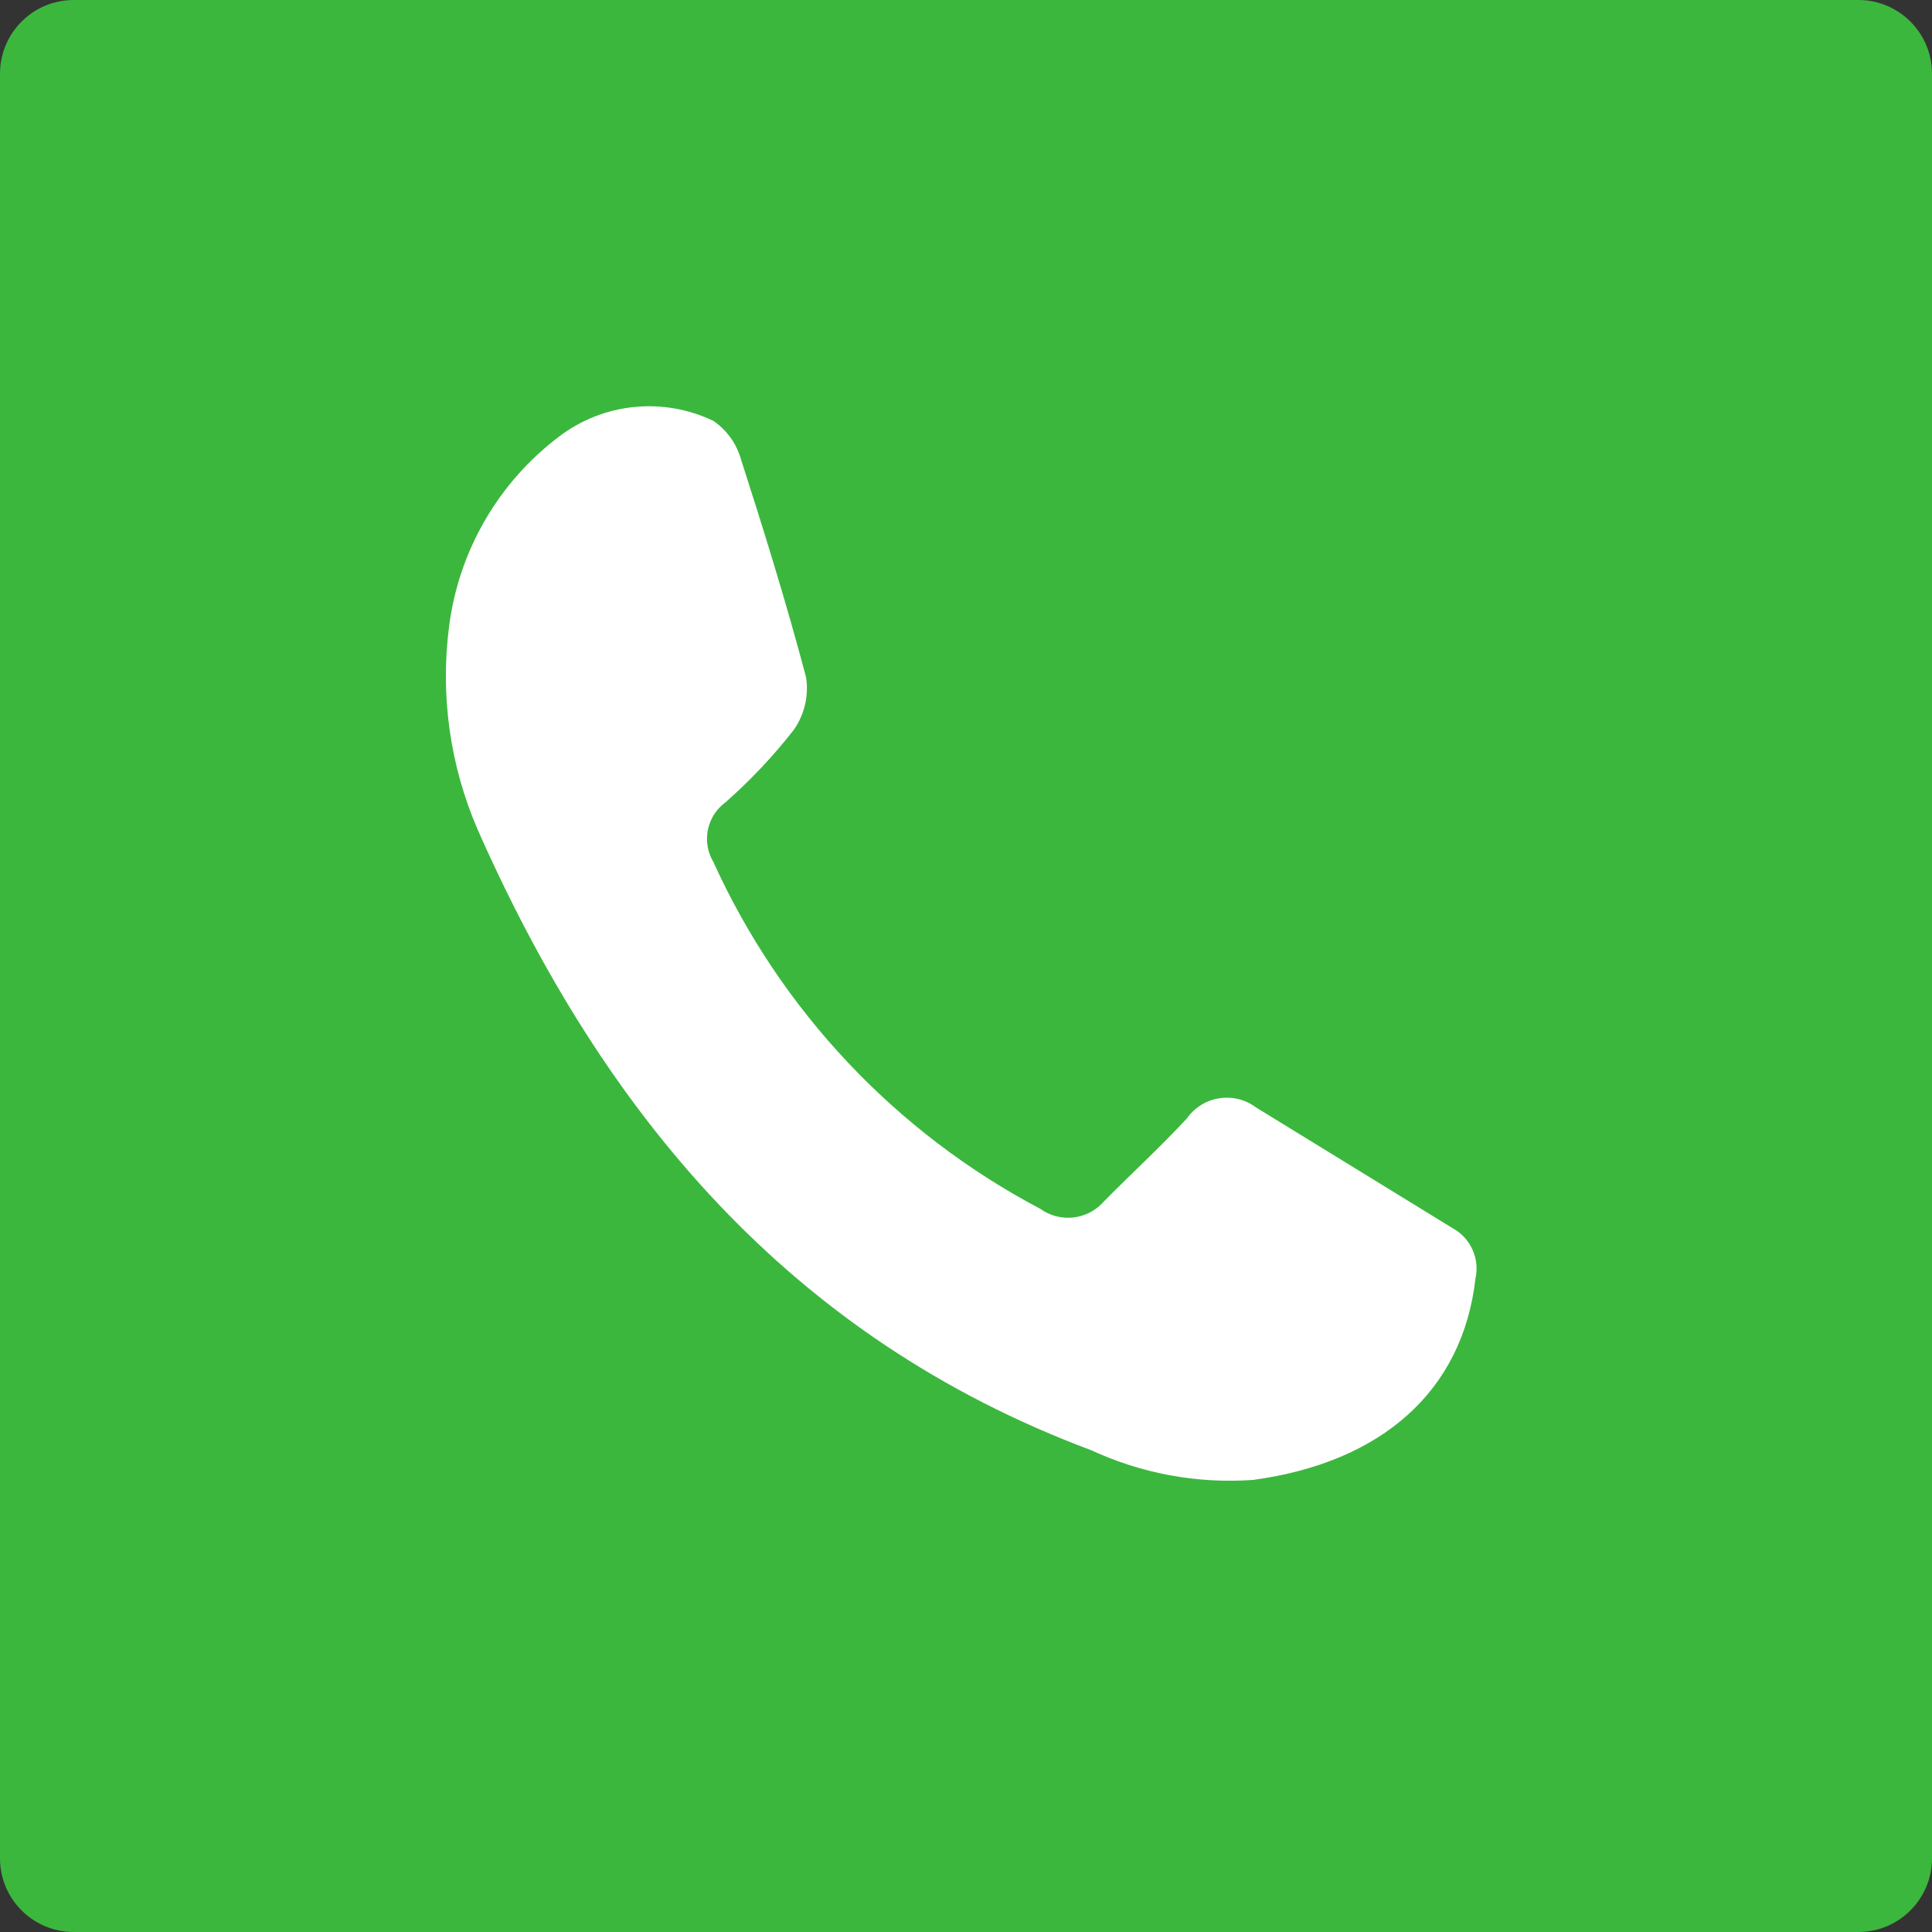 <?xml version="1.0" encoding="UTF-8"?> <svg xmlns="http://www.w3.org/2000/svg" width="65" height="65" viewBox="0 0 65 65" fill="none"><rect x="0" y="0" width="65" height="65" fill="#333333" stroke="none"/><g clip-path="url(#clip0_314_12)"><path d="M62.52 0H2.48C1.11 0 0 1.11 0 2.48V62.52C0 63.89 1.11 65 2.48 65H62.52C63.89 65 65 63.89 65 62.52V2.48C65 1.11 63.89 0 62.52 0Z" fill="#3BB73E"></path><path d="M15.11 21.07C15.271 19.811 15.682 18.597 16.319 17.5C16.956 16.402 17.806 15.444 18.82 14.68C19.552 14.126 20.423 13.784 21.337 13.693C22.251 13.601 23.172 13.763 24 14.16C24.425 14.449 24.741 14.871 24.9 15.36C25.69 17.82 26.46 20.29 27.12 22.79C27.214 23.407 27.067 24.038 26.71 24.55C26.018 25.437 25.245 26.257 24.4 27C24.097 27.224 23.889 27.553 23.815 27.923C23.741 28.293 23.807 28.676 24 29C26.271 34.002 30.141 38.108 35 40.67C35.326 40.904 35.727 41.007 36.126 40.959C36.524 40.911 36.889 40.715 37.15 40.41C38.07 39.48 39.04 38.59 39.93 37.63C40.056 37.45 40.218 37.297 40.404 37.18C40.591 37.063 40.799 36.985 41.017 36.951C41.234 36.916 41.456 36.926 41.67 36.979C41.883 37.032 42.084 37.128 42.26 37.26L48.87 41.32C49.166 41.481 49.401 41.734 49.539 42.041C49.678 42.348 49.714 42.691 49.64 43.02C49.21 46.78 46.51 49.2 42.16 49.79C40.288 49.923 38.413 49.579 36.71 48.79C26.58 45 20.3 37.48 16.07 27.91C15.139 25.758 14.807 23.395 15.11 21.07Z" fill="white"></path></g><defs><clipPath id="clip0_314_12"><rect width="65" height="65" fill="white"></rect></clipPath></defs></svg> 